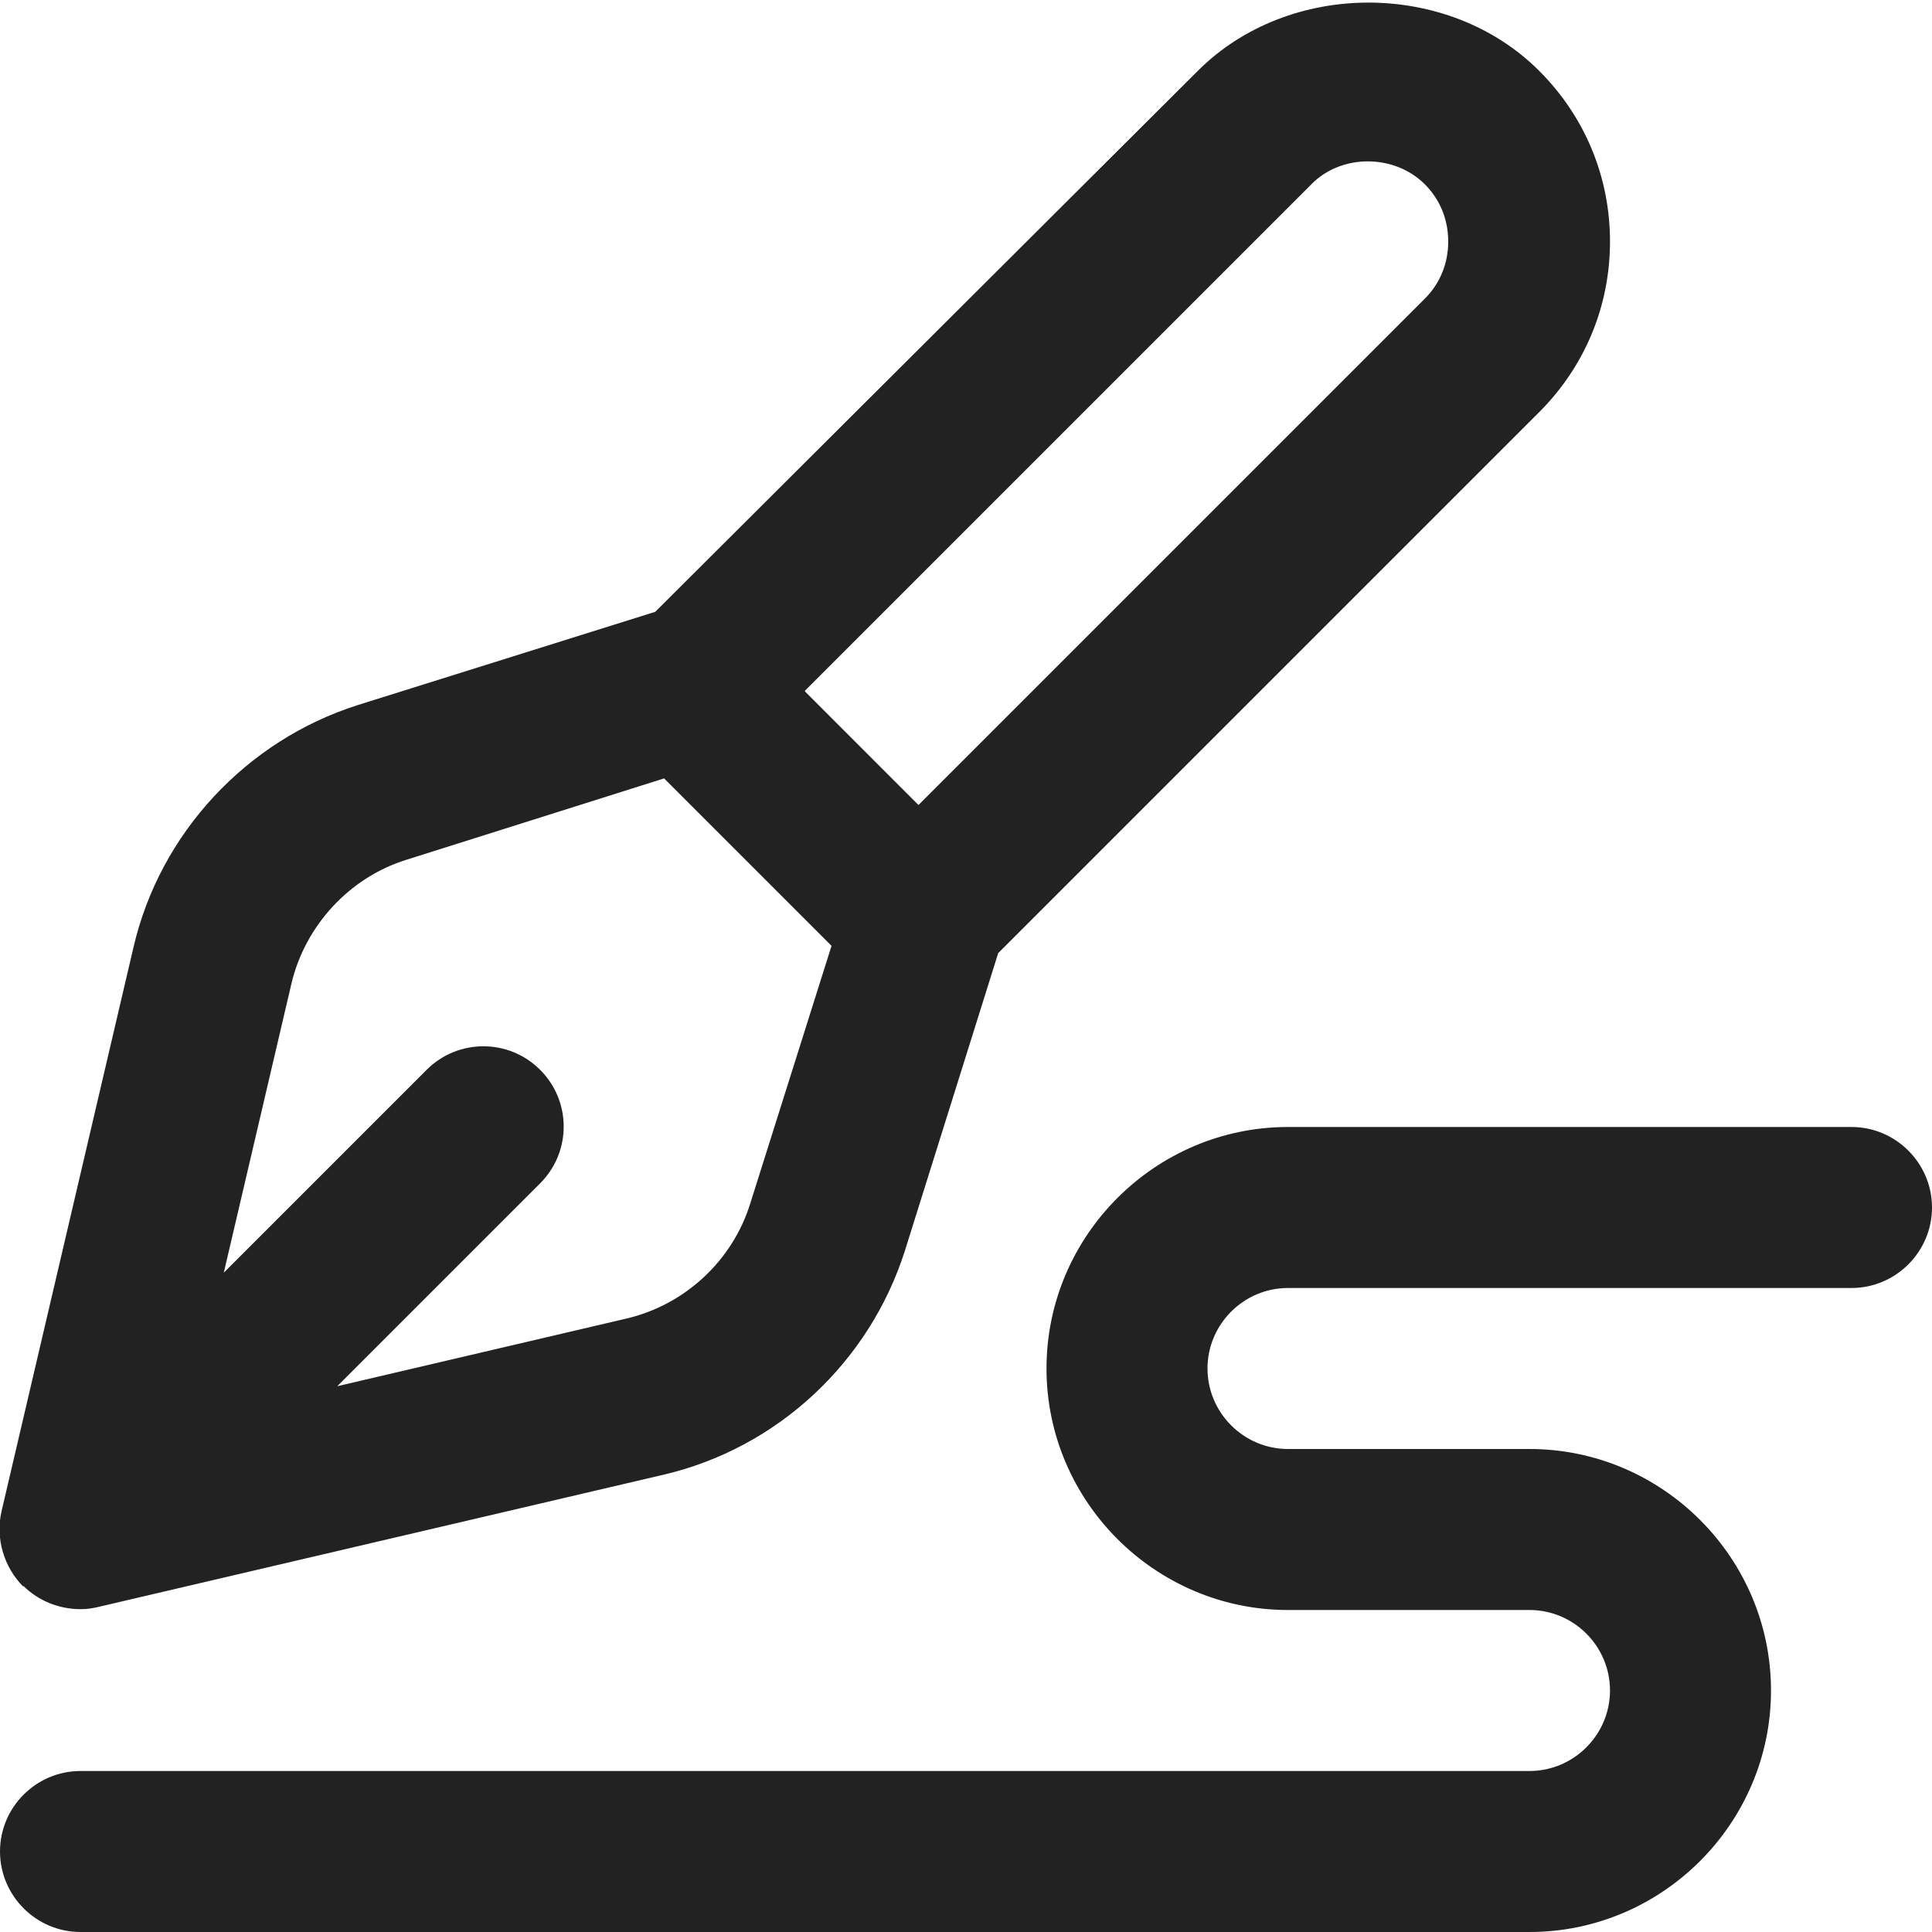 <?xml version="1.0" encoding="UTF-8"?> <svg xmlns="http://www.w3.org/2000/svg" width="30" height="30" viewBox="0 0 30 30" fill="none"><g clip-path="url(#clip0_88_19)"><path d="M30 18.75C30 19.437 29.438 20 28.75 20H20C19.312 20 18.75 20.562 18.75 21.25C18.75 21.937 19.312 22.5 20 22.5H23.75C25.812 22.5 27.5 24.187 27.5 26.25C27.5 28.312 25.812 30 23.75 30H1.25C0.562 30 -8.0507e-06 29.437 -8.0507e-06 28.75C-8.0507e-06 28.062 0.562 27.5 1.25 27.5H23.75C24.438 27.5 25 26.937 25 26.25C25 25.562 24.438 25 23.75 25H20C17.938 25 16.25 23.312 16.25 21.25C16.25 19.187 17.938 17.5 20 17.5H28.75C29.438 17.5 30 18.062 30 18.75ZM0.362 24.637C0.062 24.337 -0.075 23.887 0.025 23.462L2.075 14.7C2.487 12.937 3.825 11.5 5.55 10.95L10.175 9.5L18.6 1.1C20.012 -0.313 22.488 -0.313 23.9 1.1C24.613 1.812 25 2.75 25 3.75C25 4.75 24.613 5.687 23.9 6.4L15.5 14.8L14.05 19.425C13.5 21.15 12.075 22.487 10.3 22.9L1.537 24.95C1.437 24.975 1.35 24.987 1.25 24.987C0.925 24.987 0.6 24.862 0.362 24.625V24.637ZM12.5 10.737L14.262 12.5L22.125 4.637C22.363 4.4 22.488 4.087 22.488 3.75C22.488 3.412 22.363 3.1 22.125 2.862C21.65 2.387 20.825 2.387 20.363 2.862L12.5 10.725V10.737ZM4.525 15.275L3.475 19.762L6.625 16.612C7.112 16.125 7.9 16.125 8.387 16.612C8.875 17.1 8.875 17.887 8.387 18.375L5.237 21.525L9.725 20.475C10.637 20.262 11.375 19.575 11.65 18.687L12.912 14.687L10.312 12.087L6.312 13.35C5.425 13.625 4.737 14.375 4.525 15.275Z" fill="#222222"></path></g><defs><clipPath id="clip0_88_19"><rect width="30" height="30" fill="white"></rect></clipPath></defs></svg> 